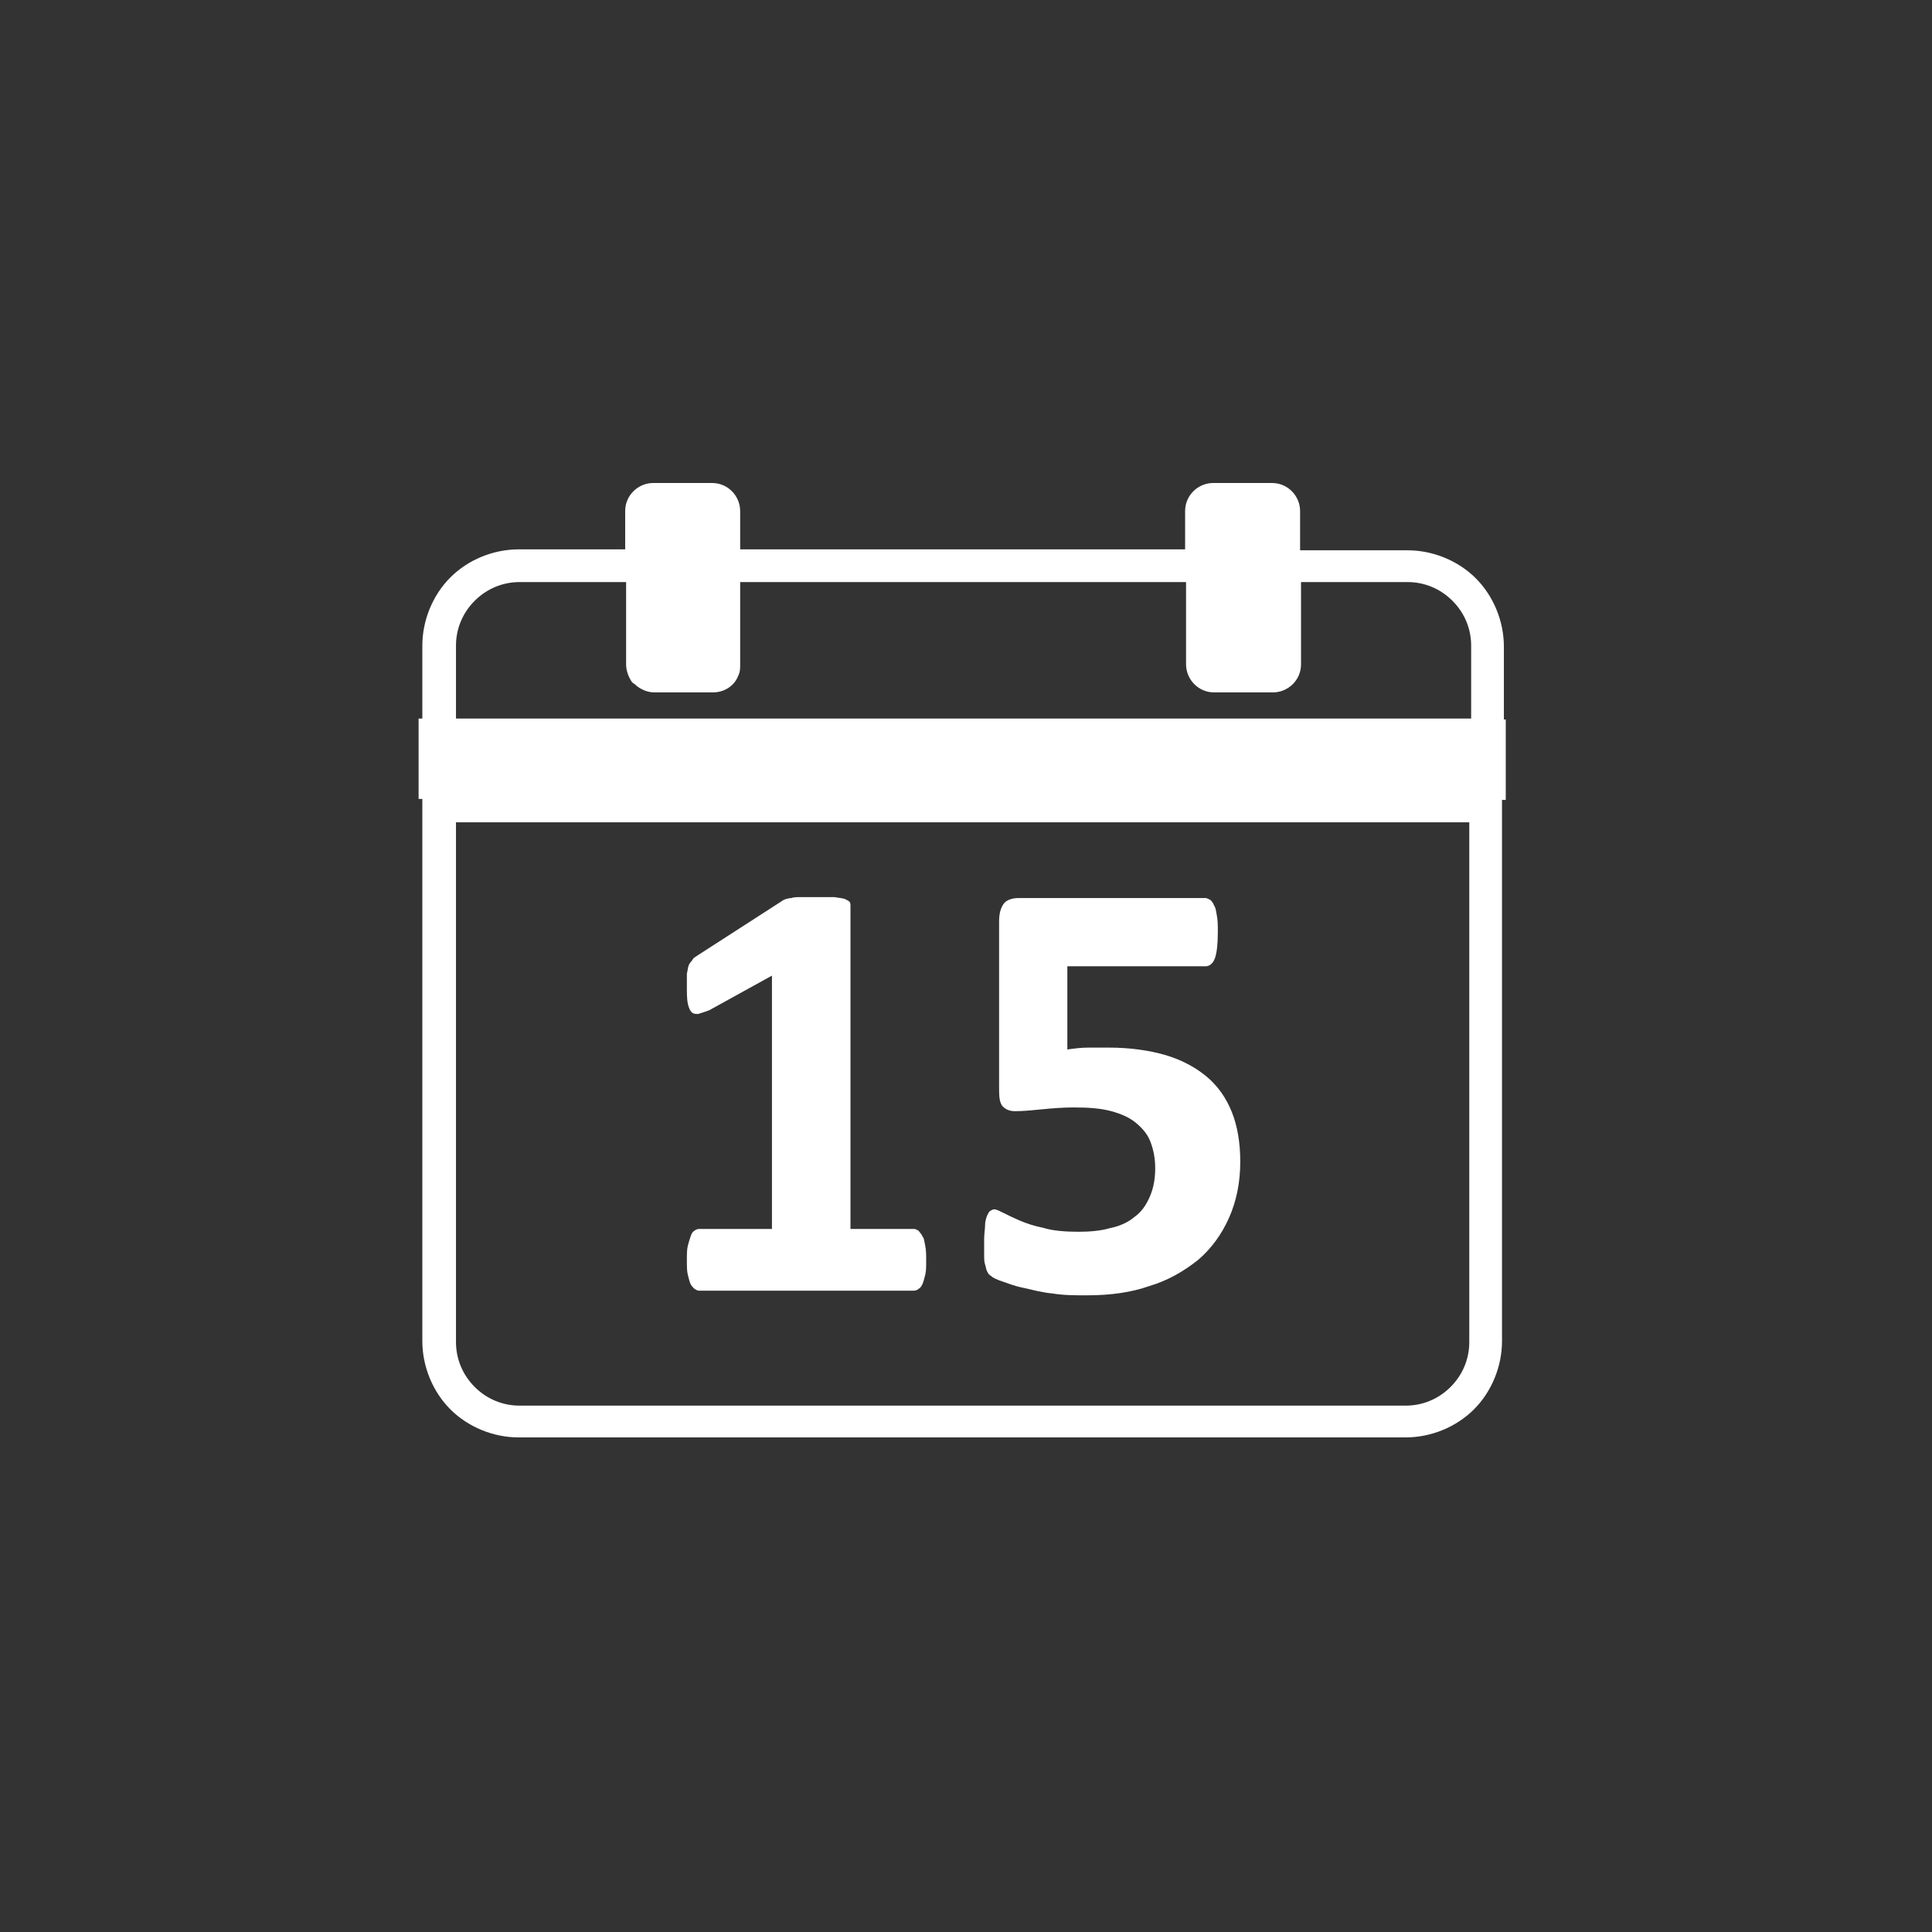 <svg xmlns="http://www.w3.org/2000/svg" width="120" height="120" viewBox="0 0 120 120" fill="none"><rect x="0" y="0" width="120" height="120" fill="#333333" stroke="none"/><path d="M61.185 78.539C61.243 78.713 61.243 78.829 61.301 78.945C61.359 79.061 61.417 79.177 61.533 79.236C61.649 79.352 61.882 79.468 62.23 79.584C62.578 79.7 62.985 79.874 63.565 79.99C64.088 80.106 64.727 80.281 65.365 80.339C66.062 80.455 66.759 80.455 67.513 80.455C68.965 80.455 70.242 80.281 71.403 79.874C72.565 79.526 73.552 78.945 74.423 78.249C75.236 77.552 75.874 76.681 76.339 75.636C76.803 74.591 77.035 73.43 77.035 72.152C77.035 70.991 76.861 69.946 76.513 69.075C76.165 68.204 75.642 67.449 74.945 66.869C74.249 66.288 73.378 65.824 72.391 65.533C71.403 65.243 70.184 65.069 68.907 65.069C68.442 65.069 67.978 65.069 67.572 65.069C67.165 65.069 66.701 65.127 66.294 65.185V60.017H74.887C75.119 60.017 75.352 59.843 75.468 59.495C75.584 59.147 75.642 58.624 75.642 57.869C75.642 57.521 75.642 57.172 75.584 56.882C75.526 56.592 75.526 56.418 75.41 56.243C75.352 56.069 75.236 55.953 75.177 55.895C75.061 55.837 74.945 55.779 74.887 55.779H63.275C62.869 55.779 62.52 55.895 62.346 56.127C62.172 56.36 62.056 56.708 62.056 57.231V67.74C62.056 68.204 62.114 68.552 62.288 68.727C62.462 68.901 62.694 69.017 63.043 69.017C63.565 69.017 64.146 68.959 64.727 68.901C65.307 68.843 66.004 68.785 66.701 68.785C67.63 68.785 68.384 68.843 69.023 69.017C69.662 69.191 70.184 69.423 70.591 69.772C70.997 70.12 71.287 70.468 71.462 70.933C71.636 71.397 71.752 71.92 71.752 72.559C71.752 73.255 71.636 73.836 71.403 74.359C71.171 74.881 70.881 75.287 70.475 75.578C70.068 75.926 69.546 76.158 68.965 76.275C68.384 76.449 67.688 76.507 66.991 76.507C66.178 76.507 65.423 76.449 64.843 76.275C64.262 76.158 63.739 75.984 63.333 75.81C62.927 75.636 62.578 75.462 62.346 75.346C62.114 75.229 61.882 75.113 61.765 75.113C61.649 75.113 61.591 75.171 61.475 75.229C61.417 75.287 61.359 75.404 61.301 75.52C61.243 75.694 61.185 75.868 61.185 76.1C61.185 76.332 61.127 76.623 61.127 76.971C61.127 77.32 61.127 77.552 61.127 77.784C61.127 78.191 61.127 78.365 61.185 78.539Z" fill="white"></path><path d="M42.954 62.862C43.07 62.979 43.186 62.979 43.36 62.979C43.534 62.92 43.767 62.862 44.057 62.746L47.947 60.598V76.333H43.418C43.302 76.333 43.186 76.391 43.128 76.449C43.012 76.507 42.954 76.623 42.896 76.797C42.838 76.971 42.78 77.145 42.721 77.378C42.663 77.61 42.663 77.9 42.663 78.307C42.663 78.655 42.663 78.945 42.721 79.177C42.78 79.41 42.838 79.642 42.896 79.758C42.954 79.874 43.07 79.99 43.128 80.048C43.244 80.106 43.302 80.165 43.418 80.165H56.772C56.888 80.165 57.005 80.106 57.062 80.048C57.179 79.99 57.237 79.874 57.295 79.758C57.353 79.642 57.411 79.41 57.469 79.177C57.527 78.945 57.527 78.655 57.527 78.307C57.527 77.958 57.527 77.668 57.469 77.378C57.411 77.145 57.411 76.913 57.295 76.797C57.237 76.623 57.121 76.565 57.062 76.449C56.946 76.391 56.888 76.333 56.772 76.333H52.824V56.302C52.824 56.185 52.824 56.069 52.766 56.011C52.708 55.953 52.592 55.895 52.476 55.837C52.301 55.779 52.127 55.779 51.837 55.721C51.547 55.721 51.14 55.721 50.676 55.721C50.269 55.721 49.979 55.721 49.747 55.721C49.515 55.721 49.282 55.721 49.166 55.779C48.992 55.779 48.876 55.837 48.818 55.837C48.702 55.895 48.644 55.895 48.586 55.953L43.36 59.321C43.186 59.437 43.07 59.495 43.012 59.611C42.954 59.727 42.838 59.785 42.78 59.959C42.721 60.076 42.721 60.25 42.663 60.482C42.663 60.656 42.663 60.947 42.663 61.237C42.663 61.701 42.663 62.05 42.721 62.34C42.78 62.572 42.838 62.746 42.954 62.862Z" fill="white"></path><path d="M93.409 44.689V40.161C93.409 38.593 92.77 37.025 91.667 35.922C90.564 34.819 88.996 34.18 87.428 34.18H80.751V31.742C80.751 30.813 79.996 30 79.01 30H75.352C74.423 30 73.61 30.755 73.61 31.742V34.122H45.973V31.742C45.973 30.813 45.218 30 44.231 30H40.573C39.644 30 38.831 30.755 38.831 31.742V34.122H34.767H32.677H32.212C30.645 34.122 29.077 34.761 27.974 35.864C26.871 36.967 26.232 38.535 26.232 40.103V44.631H26V47.302V49.624H26.232V51.018V83.3C26.232 84.867 26.871 86.435 27.974 87.538C29.077 88.641 30.645 89.28 32.212 89.28H32.677H34.767H87.312C88.88 89.28 90.447 88.641 91.551 87.538C92.654 86.435 93.292 84.867 93.292 83.3V51.076V49.683H93.525V47.36V44.689H93.409ZM91.26 83.358C91.26 84.403 90.854 85.39 90.099 86.145C89.344 86.9 88.357 87.306 87.312 87.306H34.825H32.735H32.271C31.226 87.306 30.238 86.9 29.484 86.145C28.729 85.39 28.322 84.403 28.322 83.358V51.076H91.26V83.358ZM28.322 40.103C28.322 39.057 28.729 38.07 29.484 37.316C30.238 36.561 31.226 36.154 32.271 36.154H32.735H34.825H38.889V41.264C38.889 41.612 39.006 41.961 39.18 42.251C39.238 42.367 39.296 42.425 39.412 42.483C39.702 42.773 40.167 43.006 40.631 43.006H44.289C44.986 43.006 45.624 42.599 45.857 41.961C45.973 41.728 45.973 41.554 45.973 41.264V36.154H73.668V41.264C73.668 42.193 74.423 43.006 75.41 43.006H79.067C79.996 43.006 80.809 42.251 80.809 41.264V36.154H87.428C88.473 36.154 89.46 36.561 90.215 37.316C90.97 38.07 91.376 39.057 91.376 40.103V44.631H28.322V40.103Z" fill="white"></path></svg>